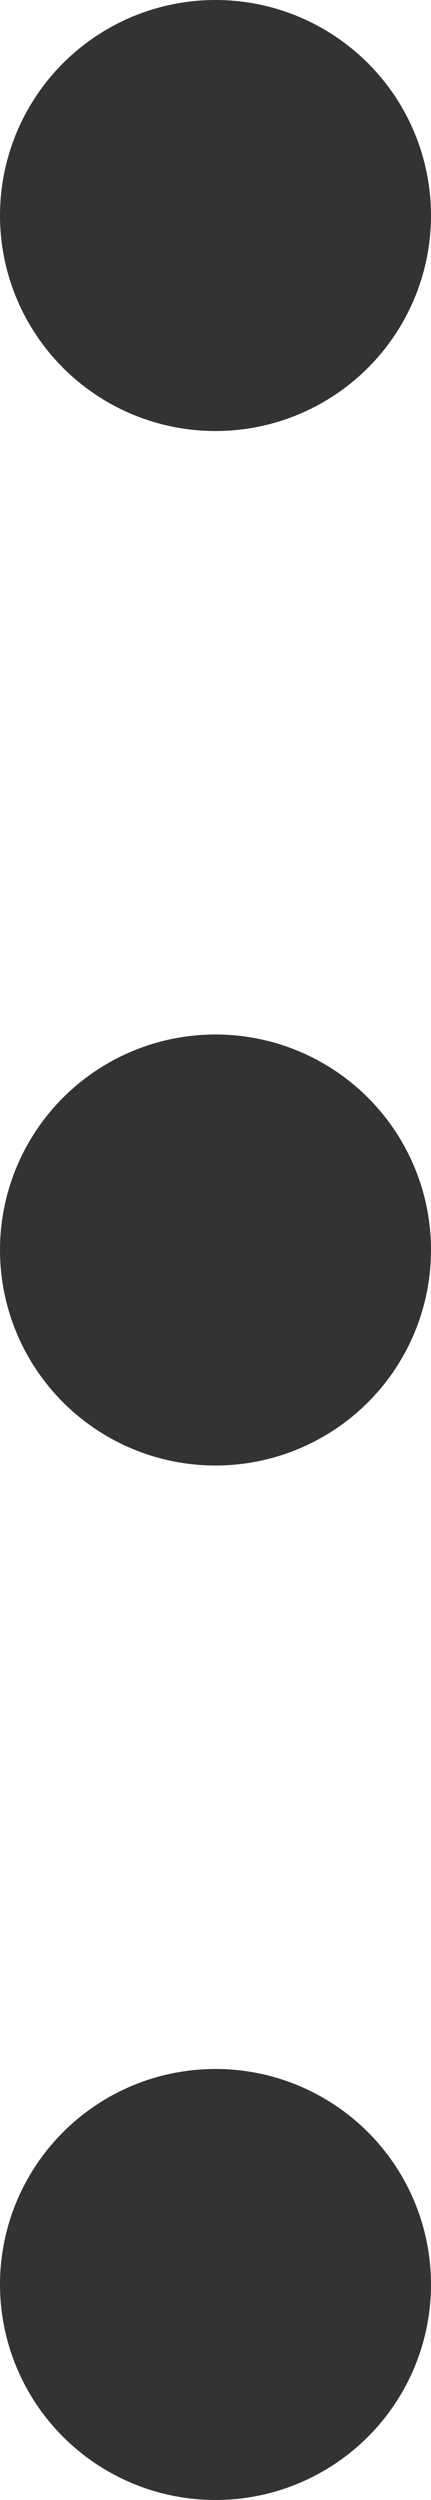 <svg width="10" height="58" viewBox="0 0 10 58" fill="none" xmlns="http://www.w3.org/2000/svg">
<circle cx="5" cy="29" r="5" fill="#333333"/>
<circle cx="5" cy="5" r="5" fill="#333333"/>
<circle cx="5" cy="53" r="5" fill="#333333"/>
</svg>
